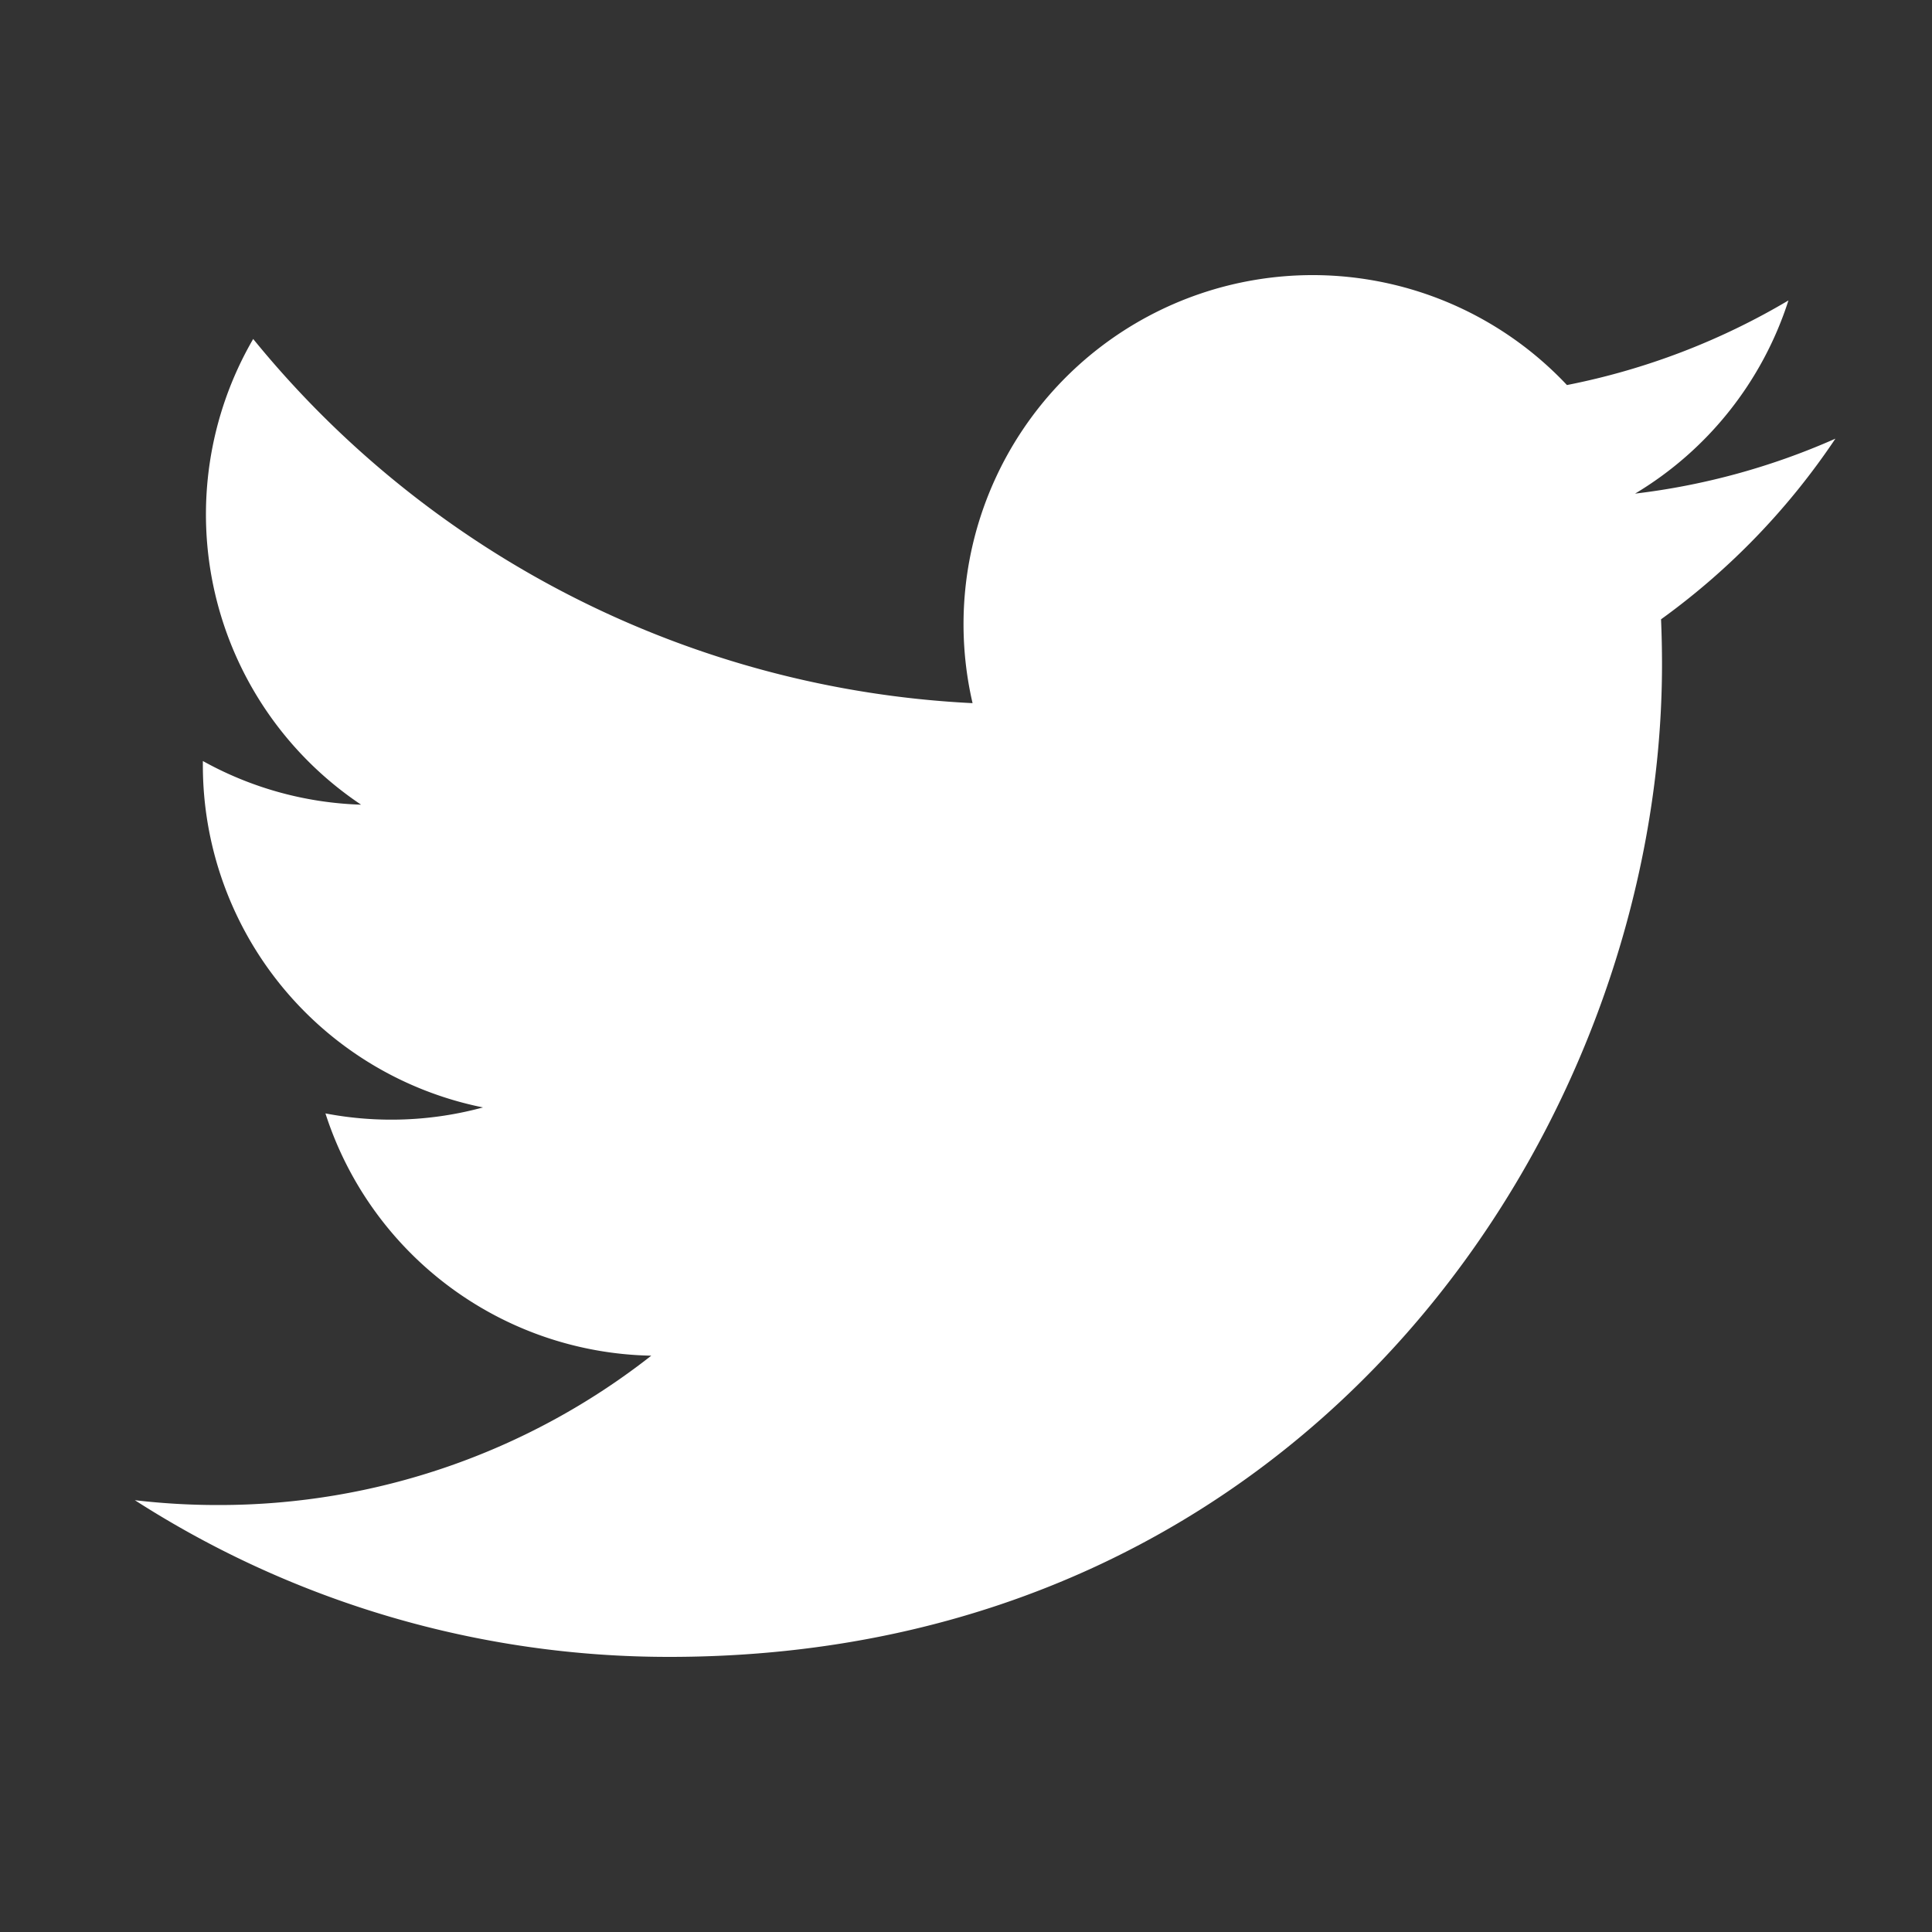 <svg id="Layer_1" data-name="Layer 1" xmlns="http://www.w3.org/2000/svg" viewBox="0 0 200 200"><rect x="0" y="0" width="200" height="200" fill="#333333" stroke="none"/><defs><style>.cls-1{fill:#fff;}</style></defs><title>logo</title><path class="cls-1" d="M190,45.41a72.19,72.19,0,0,1-20.74,5.69,36.21,36.21,0,0,0,15.88-20,72.3,72.3,0,0,1-22.93,8.76,36.14,36.14,0,0,0-61.53,32.93A102.52,102.52,0,0,1,26.21,35.09,36.15,36.15,0,0,0,37.38,83.3,36,36,0,0,1,21,78.78c0,.15,0,.3,0,.45a36.13,36.13,0,0,0,29,35.41,36.2,36.2,0,0,1-16.31.62,36.15,36.15,0,0,0,33.73,25.08A72.45,72.45,0,0,1,22.57,155.8a73.51,73.51,0,0,1-8.61-.5,102.21,102.21,0,0,0,55.35,16.22c66.42,0,102.74-55,102.74-102.74q0-2.35-.1-4.67A73.39,73.39,0,0,0,190,45.41Z"/></svg>
